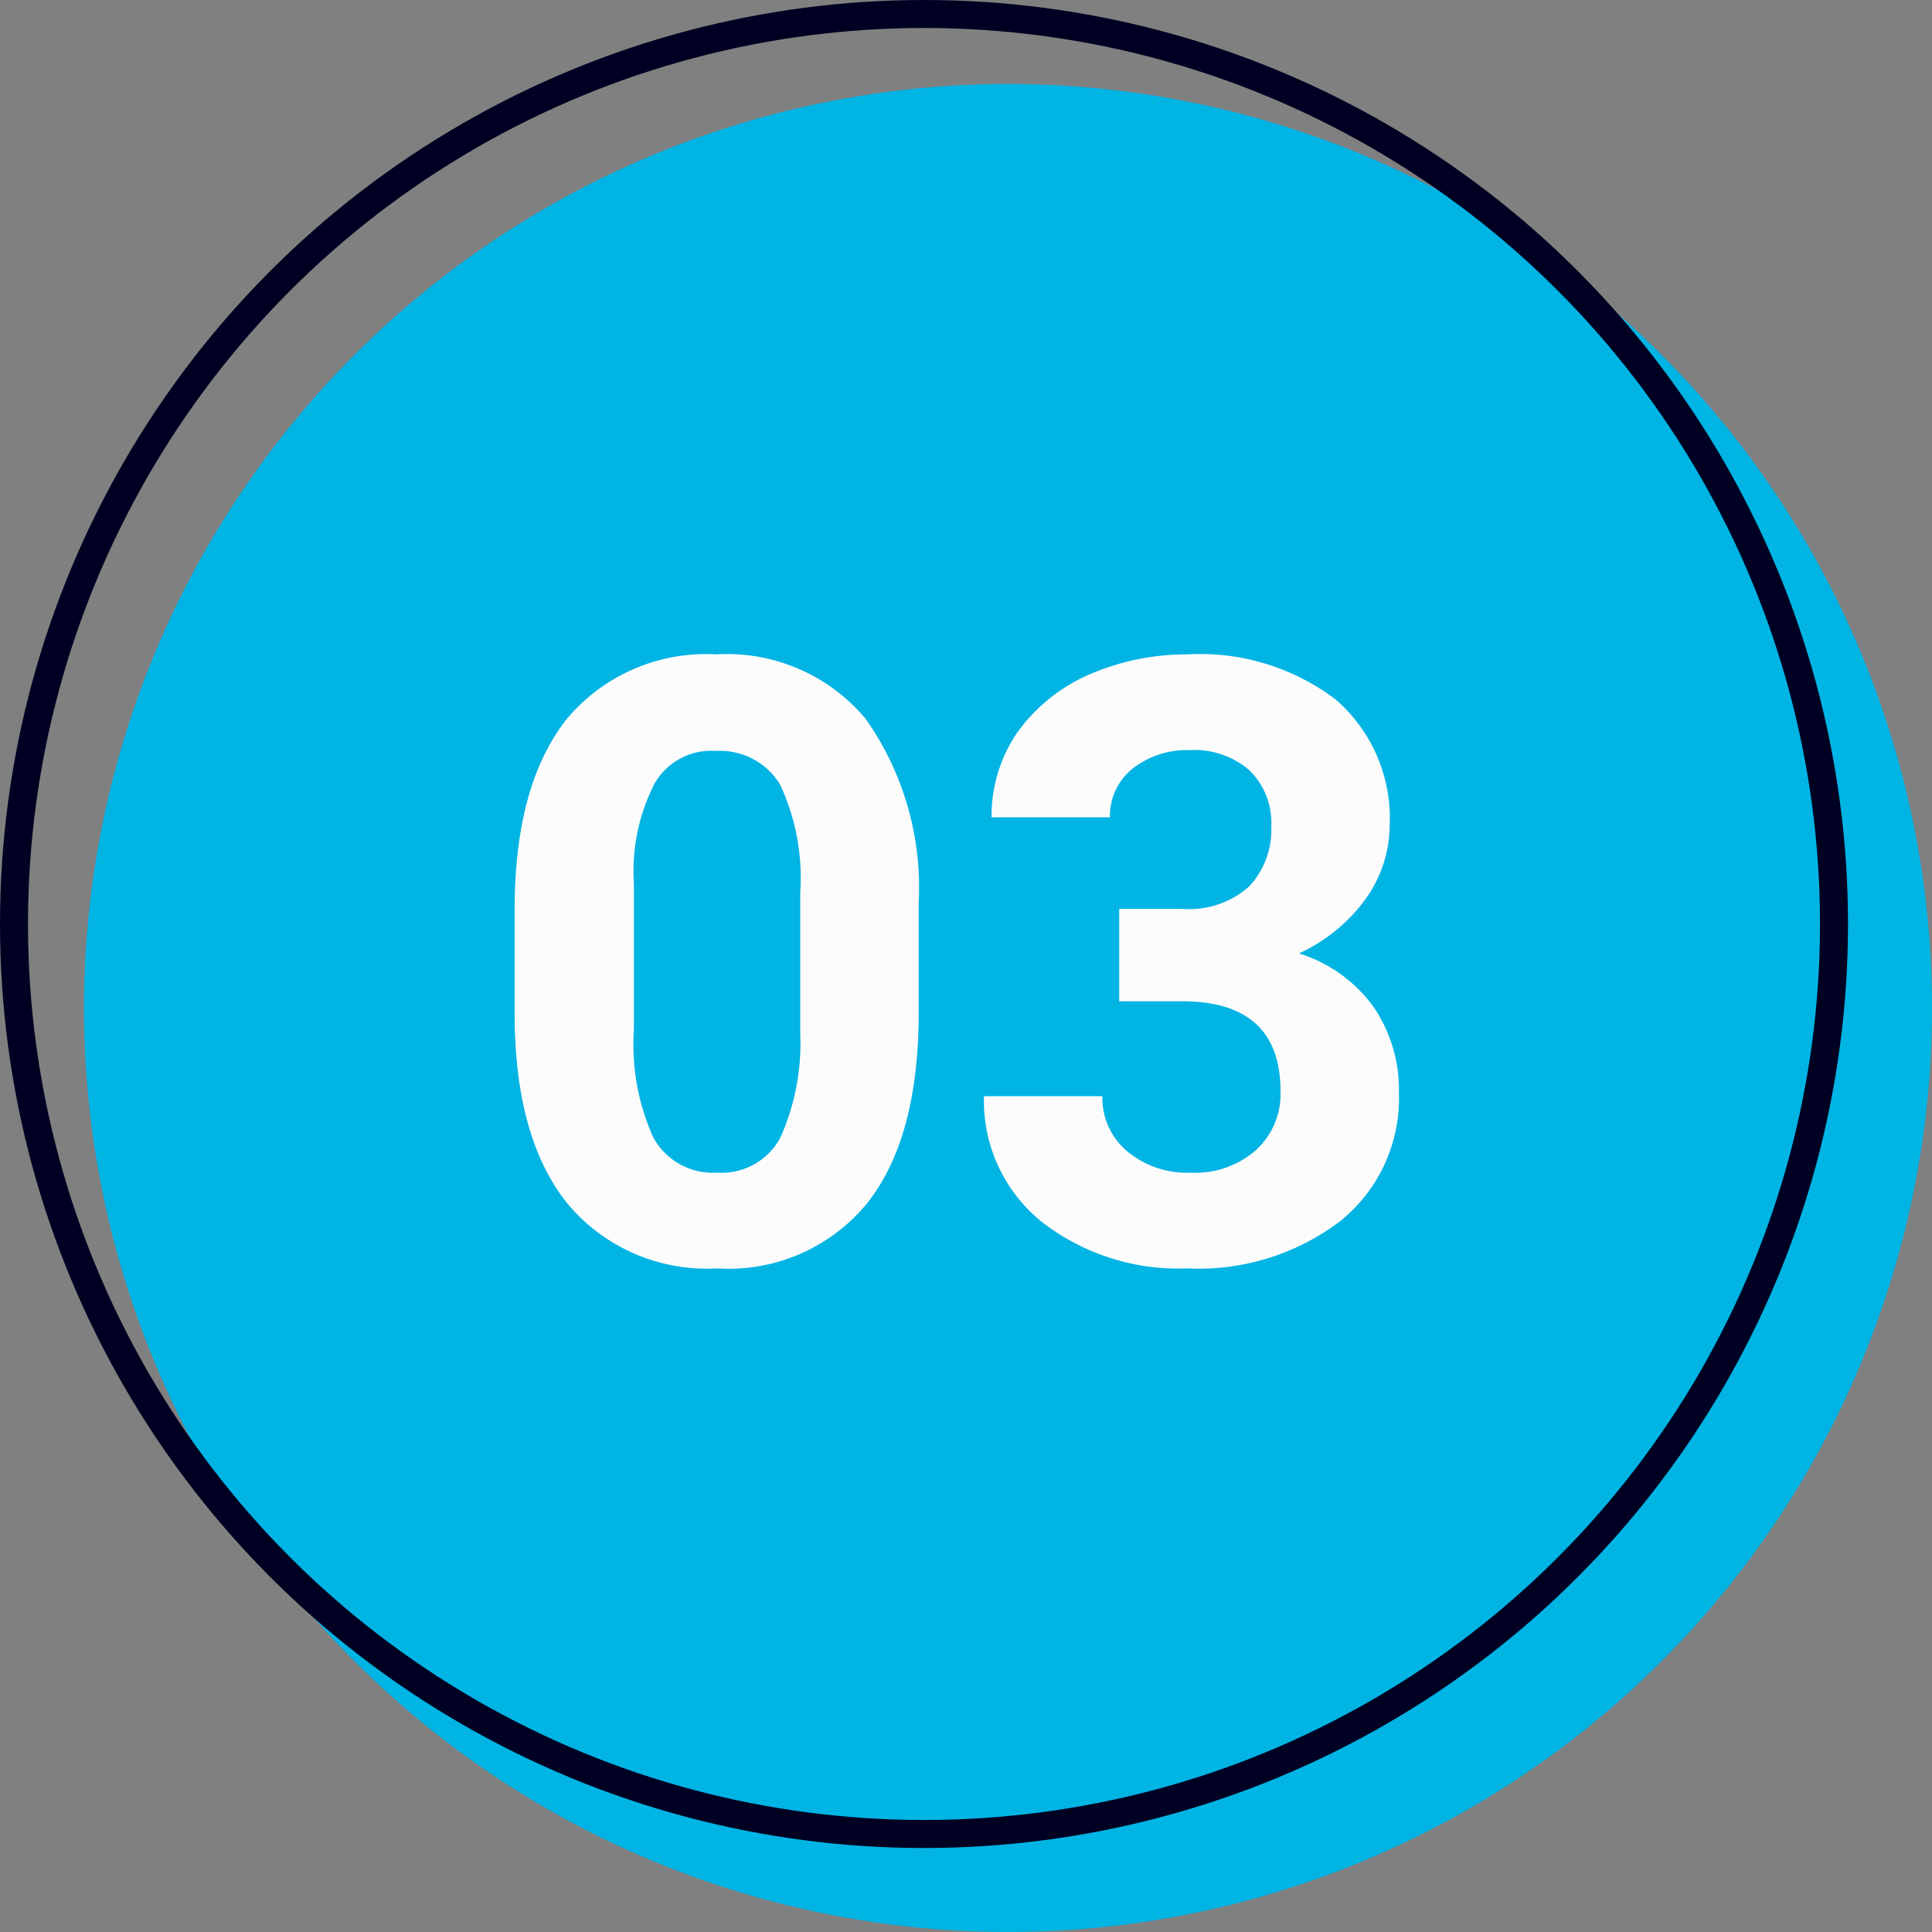 <svg xmlns="http://www.w3.org/2000/svg" width="69" height="69" viewBox="0 0 69 69">
  <rect x="0" y="0" width="69" height="69" fill="#808080" stroke="none"/>
  <g id="ic-step-3" transform="translate(-1203 -1510)">
    <g id="Ellipse_201" transform="translate(1206 1513)">
      <circle id="Ellipse_543" data-name="Ellipse 543" cx="33" cy="33" r="33" fill="#00b4e4"/>
    </g>
    <g id="Groupe_13273" data-name="Groupe 13273" transform="translate(1220 1555)">
      <g id="Groupe_13271" data-name="Groupe 13271">
        <path id="Tracé_19962" data-name="Tracé 19962" d="M15.81-8.82c0,2.94-.6,5.22-1.83,6.78A6.4,6.4,0,0,1,8.61.3,6.486,6.486,0,0,1,3.27-2.01C2.04-3.54,1.41-5.73,1.38-8.61v-3.9c0-3,.63-5.25,1.86-6.81a6.486,6.486,0,0,1,5.34-2.31,6.447,6.447,0,0,1,5.34,2.31,10.444,10.444,0,0,1,1.89,6.57Zm-4.23-4.32a7.839,7.839,0,0,0-.72-3.84,2.5,2.5,0,0,0-2.28-1.2,2.333,2.333,0,0,0-2.19,1.14,6.851,6.851,0,0,0-.75,3.6v5.19a8.1,8.1,0,0,0,.69,3.87A2.426,2.426,0,0,0,8.61-3.12a2.379,2.379,0,0,0,2.25-1.23,8.2,8.2,0,0,0,.72-3.72Z" fill="#fcfcfc"/>
      </g>
      <g id="Groupe_13272" data-name="Groupe 13272" transform="translate(17.212)">
        <path id="Tracé_19963" data-name="Tracé 19963" d="M5.76-12.54H8.01a3.225,3.225,0,0,0,2.4-.81,2.951,2.951,0,0,0,.78-2.13,2.62,2.62,0,0,0-.78-2.01,3,3,0,0,0-2.13-.72,3.144,3.144,0,0,0-2.04.66,2.148,2.148,0,0,0-.81,1.74H1.2a5.268,5.268,0,0,1,.9-3,6.185,6.185,0,0,1,2.52-2.07,8.74,8.74,0,0,1,3.57-.75,8.021,8.021,0,0,1,5.31,1.62,5.61,5.61,0,0,1,1.92,4.47,4.559,4.559,0,0,1-.9,2.7,6.051,6.051,0,0,1-2.34,1.89,5.2,5.2,0,0,1,2.67,1.92,5.256,5.256,0,0,1,.9,3.06,5.628,5.628,0,0,1-2.07,4.56A8.347,8.347,0,0,1,8.19.3,7.958,7.958,0,0,1,2.97-1.38,5.555,5.555,0,0,1,.93-5.85H5.16a2.478,2.478,0,0,0,.9,1.98,3.318,3.318,0,0,0,2.22.75,3.291,3.291,0,0,0,2.37-.81,2.714,2.714,0,0,0,.87-2.1c0-2.13-1.17-3.21-3.51-3.21H5.76Z" fill="#fcfcfc"/>
      </g>
    </g>
    <g id="Ellipse_202" transform="translate(1203 1510)">
      <circle id="Ellipse_544" data-name="Ellipse 544" cx="33" cy="33" r="33" fill="none"/>
      <circle id="Ellipse_545" data-name="Ellipse 545" cx="32.5" cy="32.5" r="32.5" transform="translate(0.5 0.5)" fill="none" stroke="#000122" stroke-width="1"/>
    </g>
  </g>
</svg>
